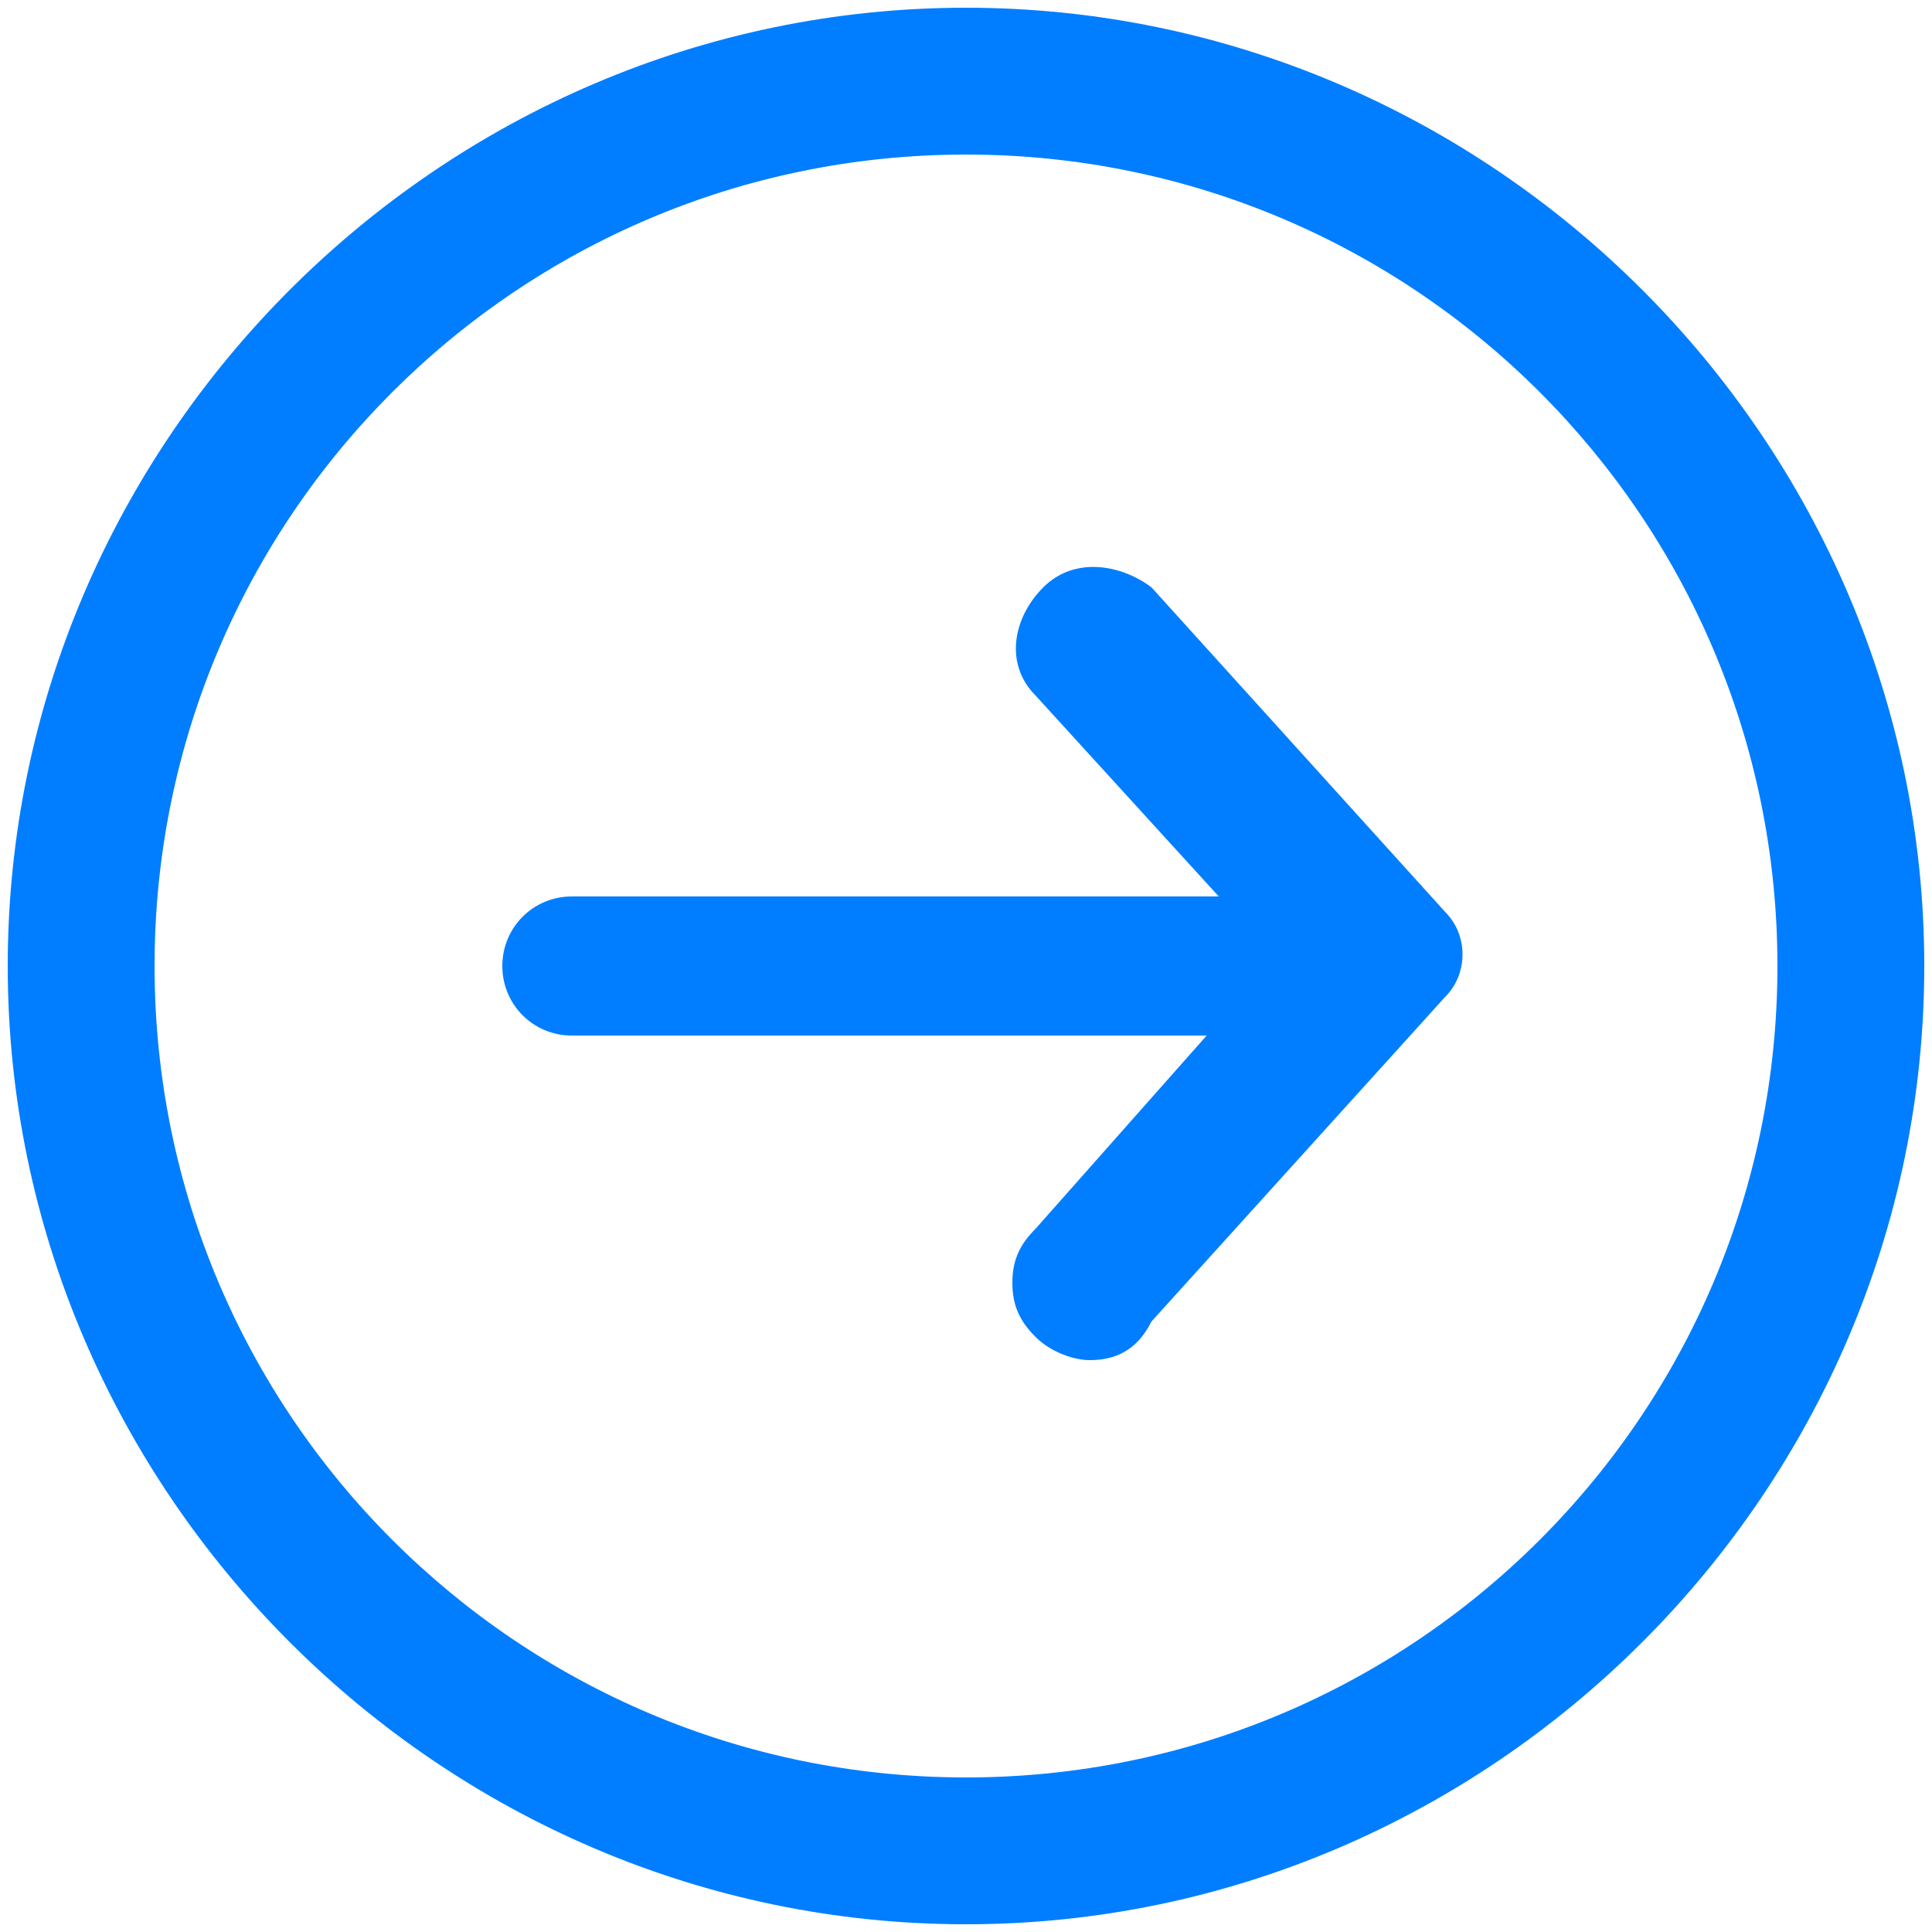 <?xml version="1.0" encoding="utf-8"?>
<!-- Generator: Adobe Illustrator 23.0.1, SVG Export Plug-In . SVG Version: 6.00 Build 0)  -->
<svg version="1.0" id="Layer_1" xmlns="http://www.w3.org/2000/svg" xmlns:xlink="http://www.w3.org/1999/xlink" x="0px" y="0px"
	 viewBox="0 0 25 25" style="enable-background:new 0 0 25 25;" xml:space="preserve">
<style type="text/css">
	.st0{fill:#007EFF;}
</style>
<g>
	<g>
		<g>
			<g>
				<g>
					<g>
						<path class="st0" d="M18.5,12.2c0.2,0.2,0.2,0.5,0,0.7l-3.8,4.2c-0.3,0.3-0.7,0.3-1,0c-0.3-0.3-0.3-0.7,0-1l3.2-3.6L13.6,9
							c-0.3-0.3-0.2-0.7,0-1c0.3-0.3,0.7-0.2,1,0L18.5,12.2z"/>
						<path class="st0" d="M14.1,17.6c-0.2,0-0.5-0.1-0.7-0.3c-0.2-0.2-0.3-0.4-0.3-0.7c0-0.3,0.1-0.5,0.3-0.7l3.1-3.5l-3.1-3.4
							c-0.4-0.4-0.3-1,0.1-1.4s1-0.3,1.4,0l3.8,4.2c0.3,0.3,0.3,0.8,0,1.1l-3.8,4.2C14.7,17.5,14.4,17.6,14.1,17.6z M14.1,8.1
							c-0.1,0-0.2,0-0.3,0.1c-0.2,0.2-0.2,0.4,0,0.6l3.4,3.8l-3.4,3.8c-0.1,0.1-0.1,0.2-0.1,0.3s0.1,0.2,0.1,0.3
							c0.2,0.2,0.4,0.2,0.6,0l3.8-4.2c0.1-0.1,0.1-0.3,0-0.3l0,0l-3.8-4.2C14.3,8.1,14.2,8.1,14.1,8.1z"/>
					</g>
				</g>
			</g>
			<g>
				<g>
					<path class="st0" d="M17.7,13.2H7.4c-0.4,0-0.7-0.3-0.7-0.7c0-0.4,0.3-0.7,0.7-0.7h10.3c0.4,0,0.7,0.3,0.7,0.7
						C18.3,12.9,18,13.2,17.7,13.2z"/>
					<path class="st0" d="M17.7,13.4H7.4c-0.5,0-0.9-0.4-0.9-0.9s0.4-0.9,0.9-0.9h10.3c0.5,0,0.9,0.4,0.9,0.9S18.2,13.4,17.7,13.4z
						 M7.4,12.1c-0.2,0-0.4,0.2-0.4,0.4c0,0.2,0.2,0.4,0.4,0.4h10.3c0.2,0,0.4-0.2,0.4-0.4c0-0.2-0.2-0.4-0.4-0.4H7.4z"/>
				</g>
			</g>
		</g>
		<g>
			<path class="st0" d="M12.5,24.6c-6.7,0-12.1-5.4-12.1-12.1S5.8,0.4,12.5,0.4s12.1,5.4,12.1,12.1C24.6,19.2,19.2,24.6,12.5,24.6z
				 M12.5,1.7C6.6,1.7,1.7,6.5,1.7,12.5s4.8,10.8,10.8,10.8s10.8-4.8,10.8-10.8S18.5,1.7,12.5,1.7z"/>
			<path class="st0" d="M12.5,24.9c-6.8,0-12.4-5.6-12.4-12.4S5.7,0.1,12.5,0.1c6.8,0,12.4,5.6,12.4,12.4
				C24.9,19.3,19.3,24.9,12.5,24.9z M12.5,0.6C6,0.6,0.7,6,0.7,12.5C0.7,19,6,24.4,12.5,24.4S24.3,19,24.3,12.5
				C24.4,6,19,0.6,12.5,0.6z M12.5,23.6c-6.1,0-11.1-5-11.1-11.1s5-11.1,11.1-11.1s11.1,5,11.1,11.1C23.6,18.6,18.6,23.6,12.5,23.6z
				 M12.5,2C6.7,2,2,6.7,2,12.5S6.7,23,12.5,23S23,18.3,23,12.5C23,6.7,18.3,2,12.5,2z"/>
		</g>
	</g>
</g>
</svg>
